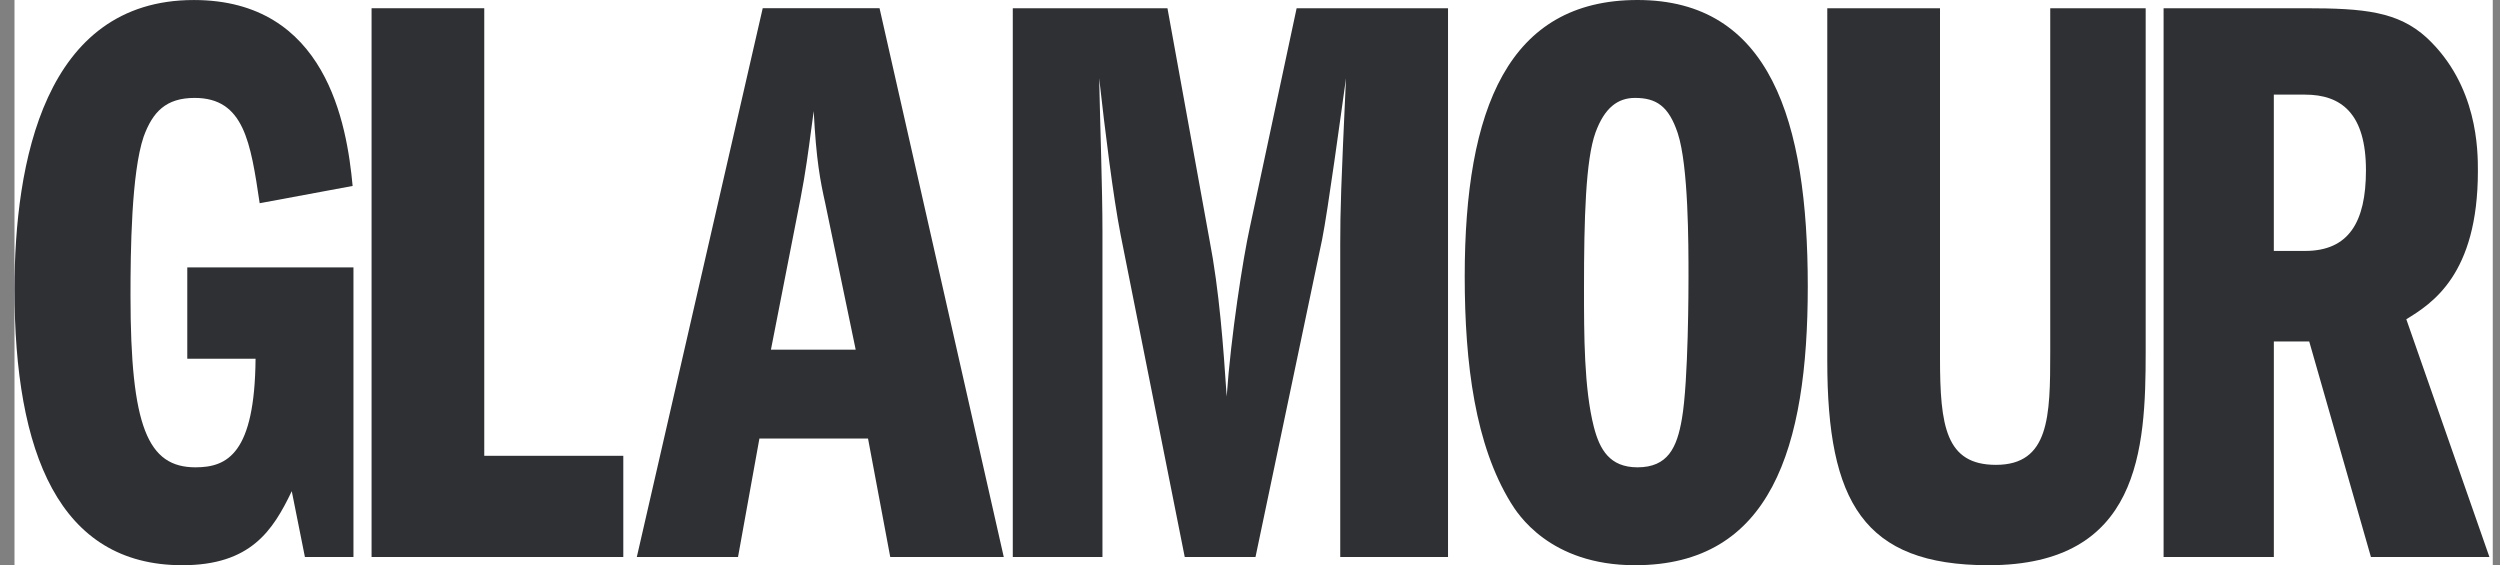 <svg width="115" height="26" viewBox="0 0 115 26" fill="none" xmlns="http://www.w3.org/2000/svg">
<rect x="0" y="0" width="115" height="26" fill="#808080" stroke="none"/>
<g clip-path="url(#clip0_438_9630)">
<rect width="114" height="26" transform="translate(0.667 0)" fill="white"/>
<path d="M16.259 25.622L14.026 25.622L13.421 22.594C12.551 24.411 11.528 26 8.387 26C2.711 26 0.667 20.816 0.667 13.322C0.667 7.494 2.029 0.001 8.917 0.001C15.011 0.001 15.957 5.715 16.221 8.554L11.945 9.348C11.528 6.548 11.226 4.504 8.955 4.504C7.631 4.504 7.025 5.148 6.609 6.283C6.041 7.948 6.003 11.581 6.003 13.587C6.003 19.642 6.798 21.497 8.993 21.497C10.469 21.497 11.718 20.853 11.756 16.502H8.615L8.615 12.301H16.259V25.622Z" fill="#2E3033"/>
<path d="M17.092 0.379H22.276L22.276 20.967H28.672V25.622L17.092 25.622L17.092 0.379Z" fill="#2E3033"/>
<path fill-rule="evenodd" clip-rule="evenodd" d="M29.294 25.621L35.085 0.378H40.459L46.173 25.621L40.951 25.621L39.929 20.172H34.933L33.949 25.621H29.294ZM36.826 9.121L35.463 16.085H39.362L37.961 9.348C37.734 8.326 37.545 7.38 37.431 5.109C37.392 5.382 37.353 5.677 37.312 5.992C37.192 6.899 37.051 7.969 36.826 9.121Z" fill="#2E3033"/>
<path d="M46.588 0.379H53.703L55.633 11.014C56.088 13.36 56.277 15.972 56.428 18.242C56.617 15.479 57.185 11.847 57.488 10.483L59.645 0.379L66.609 0.379V25.622H61.651V11.241C61.651 9.613 61.689 8.554 61.916 3.596C61.689 5.223 61.083 9.689 60.818 11.014L57.753 25.622H54.498L51.546 10.787C51.206 9.046 50.827 5.98 50.562 3.596C50.6 5.564 50.713 8.667 50.713 10.635V25.622H46.588V0.379Z" fill="#2E3033"/>
<path fill-rule="evenodd" clip-rule="evenodd" d="M67.377 12.717C67.377 4.996 69.383 0 75.325 0C81.418 0 83.158 5.526 83.158 13.171C83.158 20.626 81.455 26 75.211 26C71.275 26 69.799 23.616 69.496 23.124C67.869 20.475 67.377 16.766 67.377 12.717ZM77.178 6.131C76.762 4.883 76.194 4.504 75.21 4.504C74.415 4.504 73.81 4.958 73.394 6.093C72.94 7.342 72.864 10.067 72.864 13.246C72.864 15.404 72.864 17.864 73.318 19.642C73.583 20.664 74.037 21.497 75.324 21.497C76.724 21.497 77.141 20.588 77.368 19.264C77.671 17.523 77.671 13.095 77.671 12.755C77.671 11.203 77.671 7.645 77.178 6.131Z" fill="#2E3033"/>
<path d="M89.24 0.379V16.463C89.24 19.604 89.505 21.383 91.813 21.383C94.274 21.383 94.311 19.151 94.311 16.198V0.379L98.701 0.379V16.198C98.701 20.664 98.436 26 91.473 26C85.721 26 84.055 23.086 84.055 16.615V0.379H89.24Z" fill="#2E3033"/>
<path fill-rule="evenodd" clip-rule="evenodd" d="M104.597 25.622H99.525V0.379H106.035C108.759 0.379 110.312 0.53 111.636 1.741C113.983 3.936 113.983 6.926 113.983 7.872C113.983 12.64 111.863 13.966 110.69 14.685L114.513 25.622L109.063 25.622L106.224 15.707L104.597 15.707V25.622ZM106.034 4.353H104.596V11.543L106.034 11.543C108.039 11.543 108.834 10.219 108.834 7.834C108.834 5.223 107.699 4.353 106.034 4.353Z" fill="#2E3033"/>
</g>
<defs>
<clipPath id="clip0_438_9630">
<rect width="114" height="26" fill="white" transform="translate(0.667 0)"/>
</clipPath>
</defs>
</svg>
